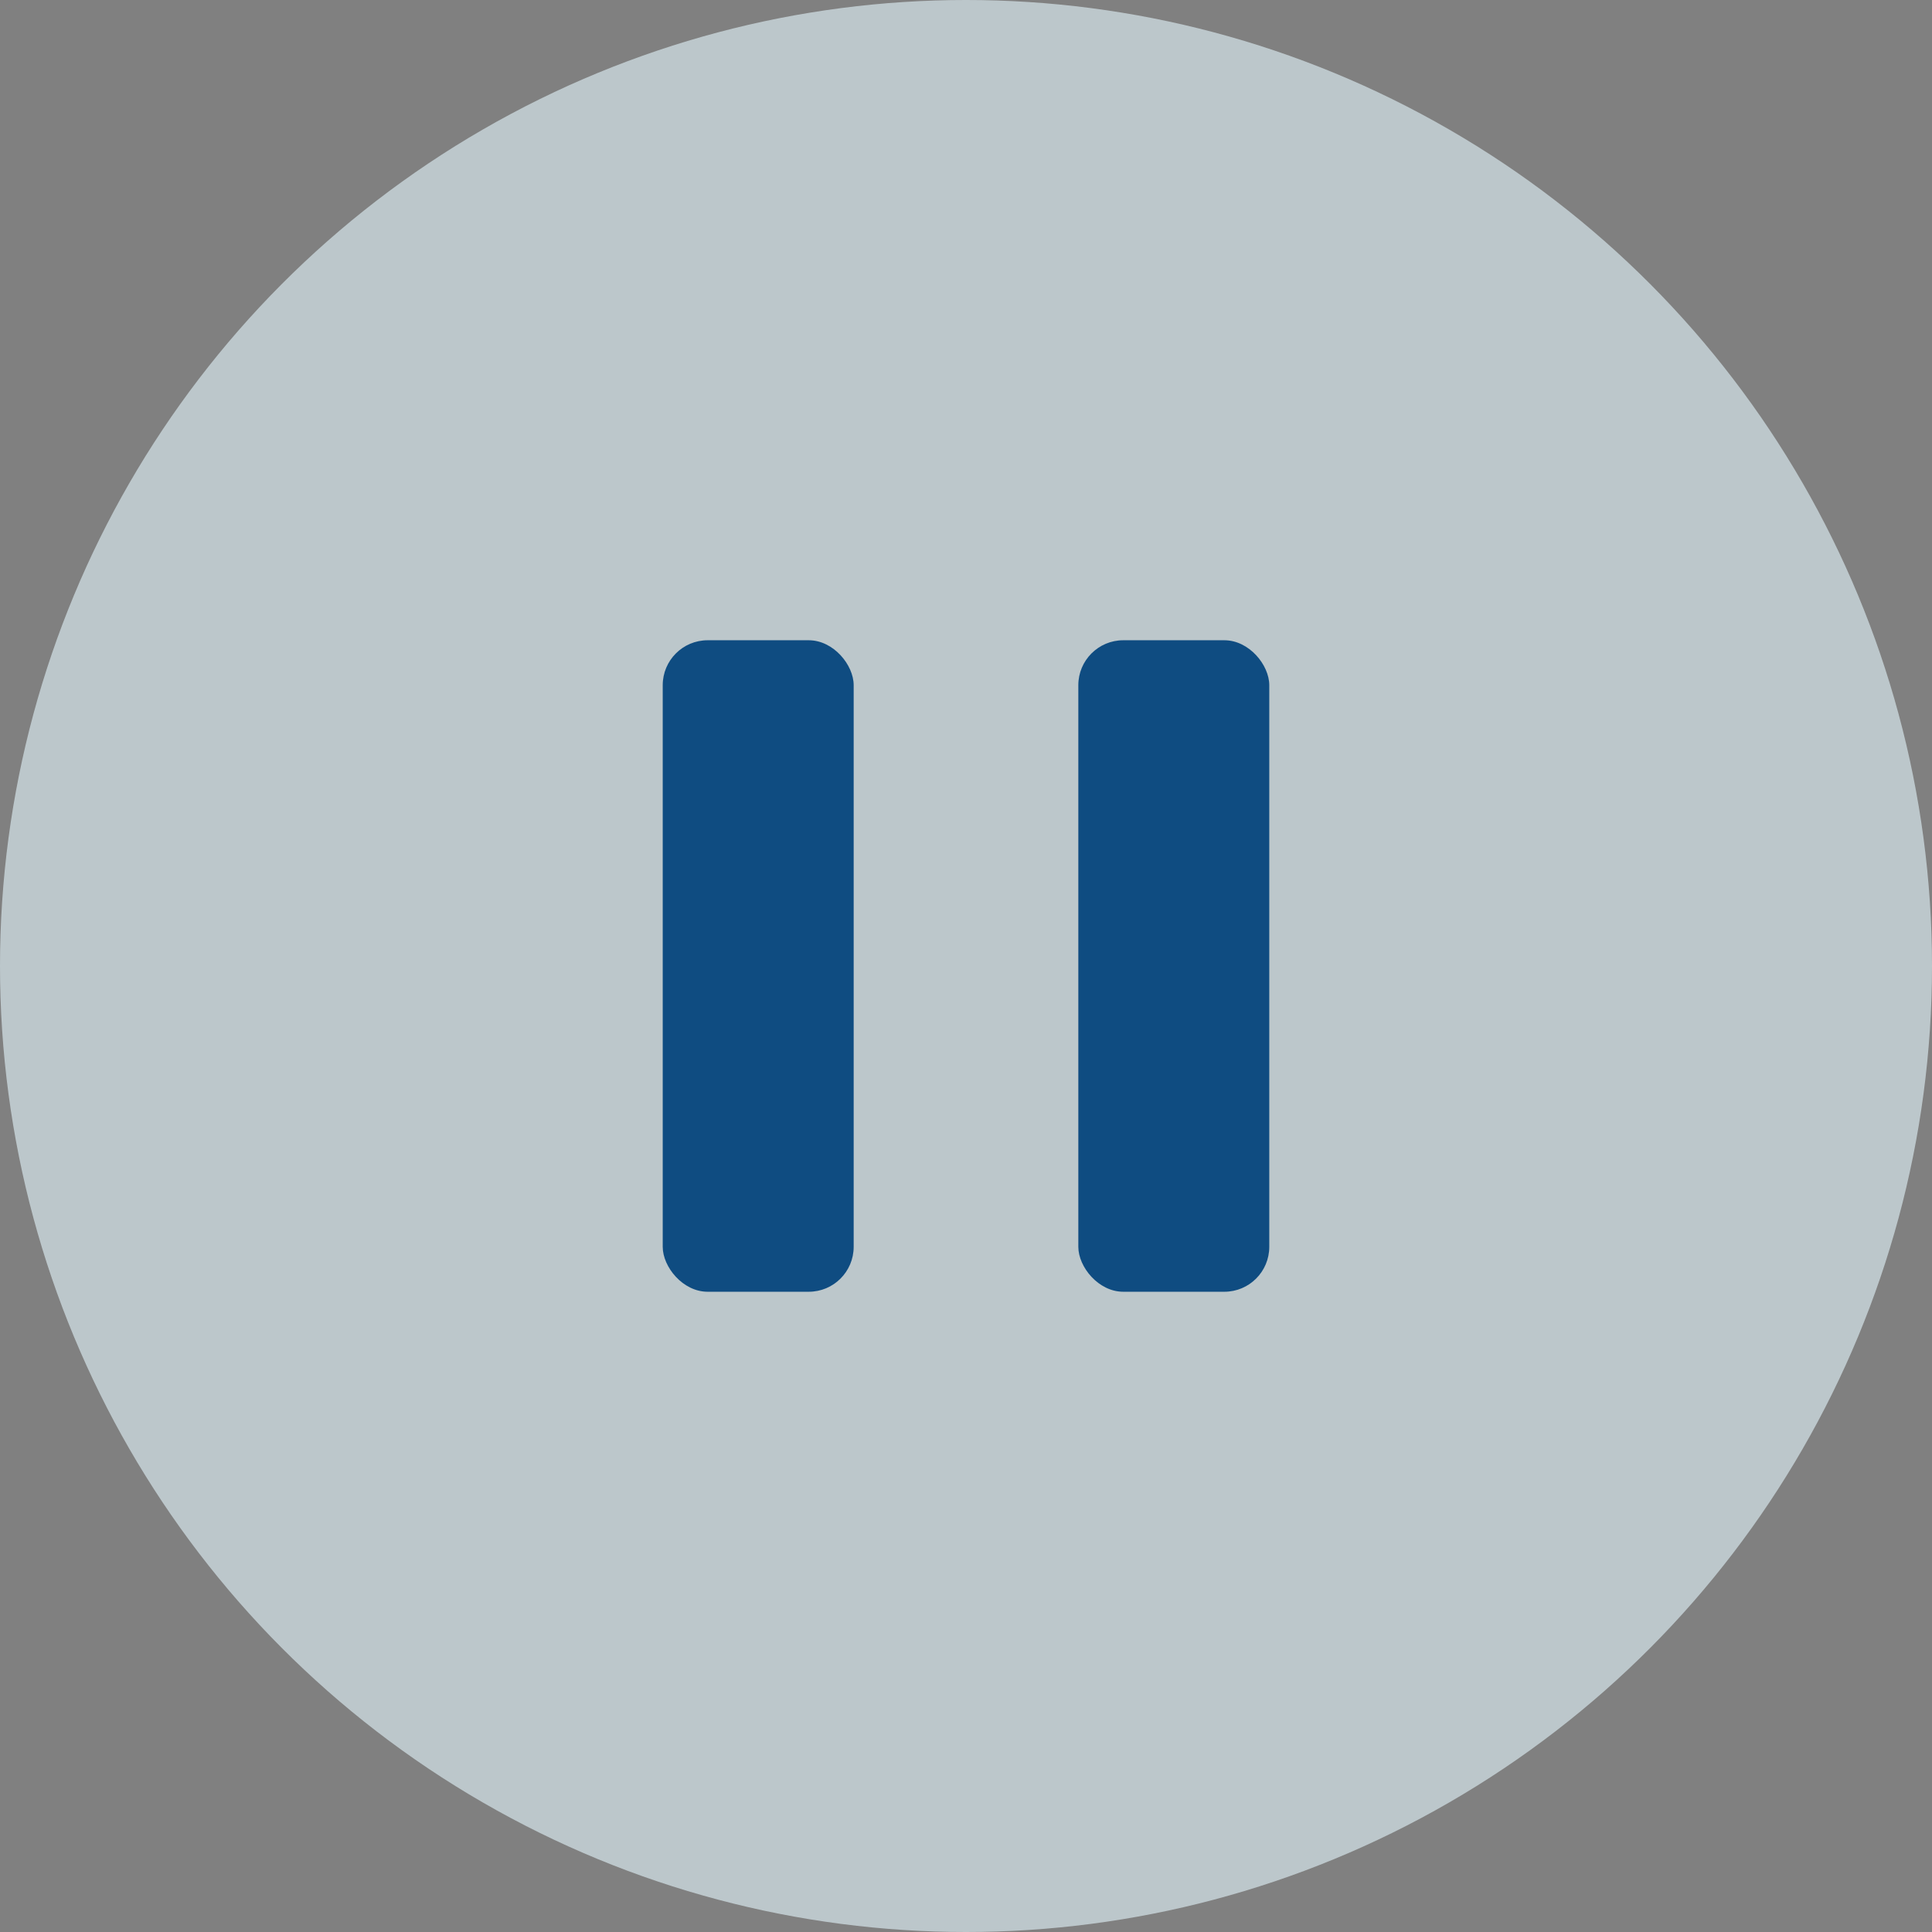 <svg width="172" height="172" viewBox="0 0 172 172" fill="none" xmlns="http://www.w3.org/2000/svg">
<rect x="0" y="0" width="172" height="172" fill="#808080" stroke="none"/>
<circle cx="86" cy="86" r="86" fill="#E4F6FE" fill-opacity="0.6"/>
<rect x="96" y="57" width="17" height="58" rx="4" fill="#0F4C81"/>
<rect x="59" y="57" width="17" height="58" rx="4" fill="#0F4C81"/>
</svg>
